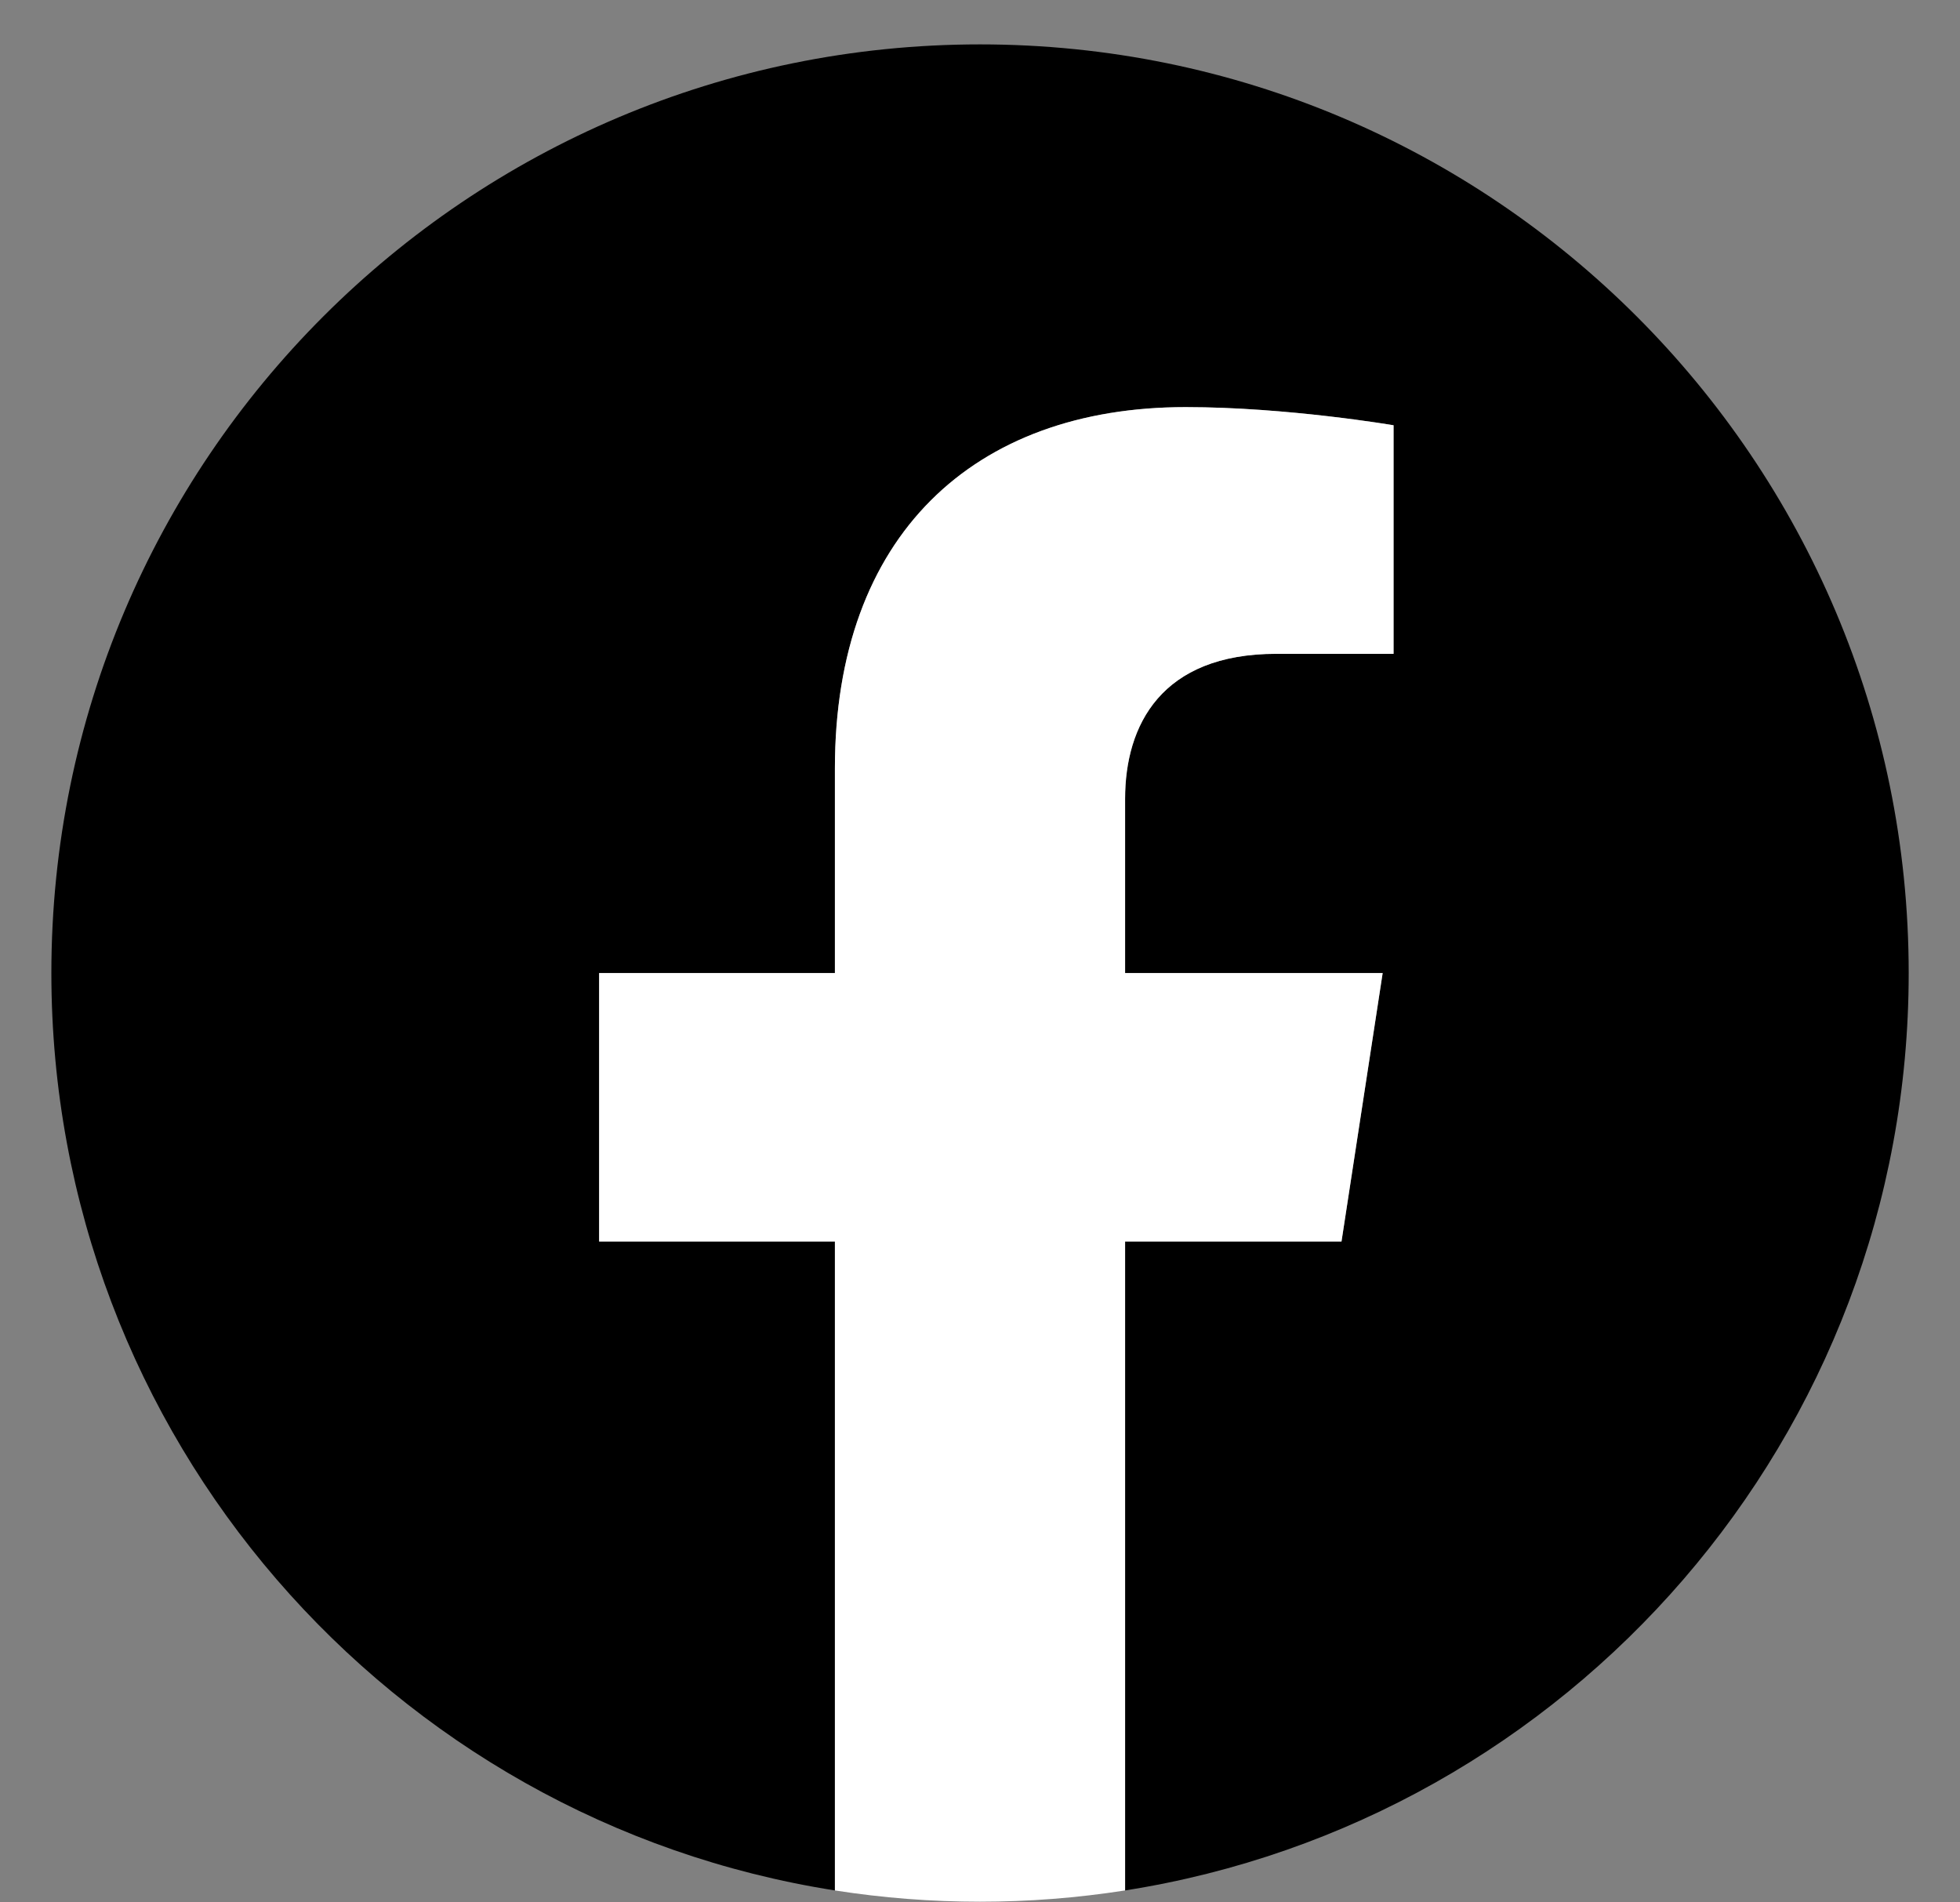 <svg width="34" height="33" viewBox="0 0 34 33" fill="none" xmlns="http://www.w3.org/2000/svg">
<rect x="0" y="0" width="34" height="33" fill="#808080" stroke="none"/>
<g clip-path="url(#clip0_585_14646)">
<path d="M33.11 16.879C33.11 7.982 25.897 0.77 17 0.77C8.103 0.77 0.891 7.982 0.891 16.879C0.891 24.92 6.782 31.584 14.483 32.793V21.536H10.393V16.879H14.483V13.33C14.483 9.293 16.888 7.062 20.568 7.062C22.331 7.062 24.174 7.377 24.174 7.377V11.341H22.143C20.141 11.341 19.517 12.583 19.517 13.857V16.879H23.985L23.271 21.536H19.517V32.793C27.219 31.584 33.11 24.92 33.11 16.879Z" fill="#1877F2" style="fill:#1877F2;fill:color(display-p3 0.094 0.467 0.949);fill-opacity:1;"/>
<path d="M23.271 21.536L23.985 16.879H19.517V13.857C19.517 12.583 20.141 11.342 22.142 11.342H24.174V7.377C24.174 7.377 22.33 7.062 20.568 7.062C16.888 7.062 14.483 9.293 14.483 13.33V16.879H10.393V21.536H14.483V32.793C16.151 33.054 17.849 33.054 19.517 32.793V21.536H23.271Z" fill="white" style="fill:white;fill-opacity:1;"/>
</g>
<defs>
<clipPath id="clip0_585_14646">
<rect width="32.219" height="32.219" fill="white" style="fill:white;fill-opacity:1;" transform="translate(0.891 0.77)"/>
</clipPath>
</defs>
</svg>
